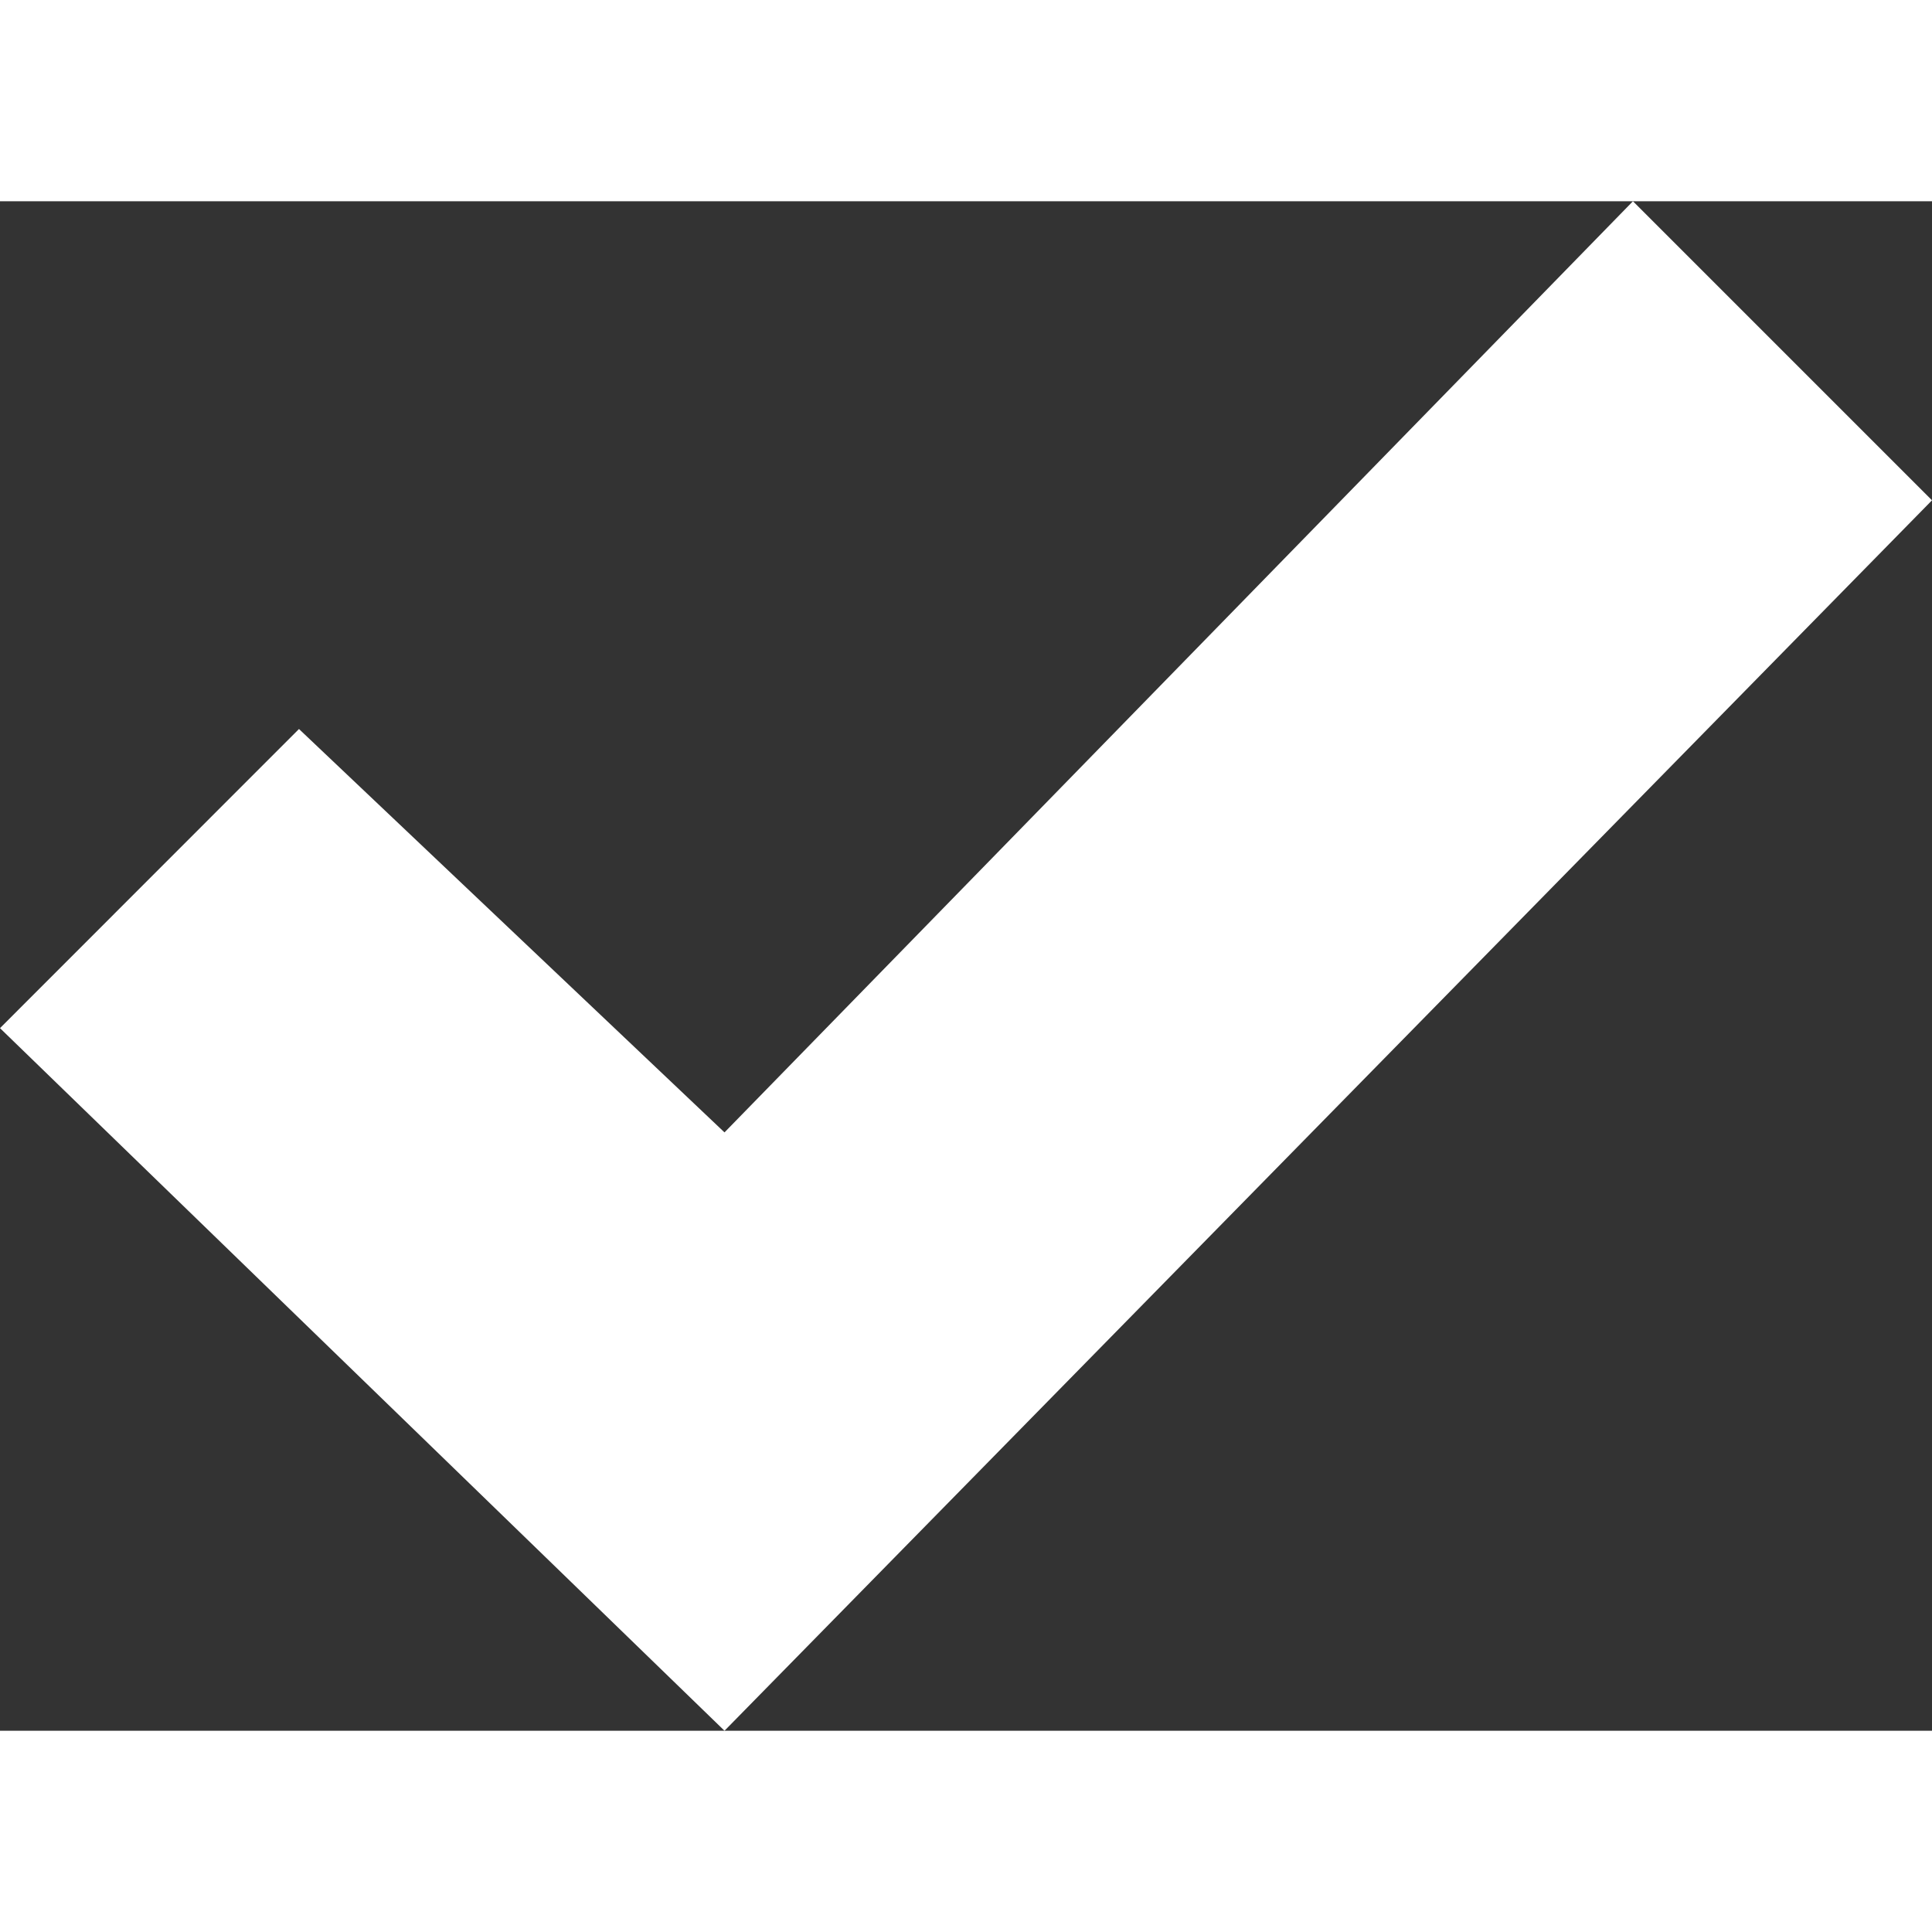 <svg xmlns="http://www.w3.org/2000/svg" viewBox="-2.384185791015625e-7 2 24 19" style="box-shadow: none; border-radius: 0px; opacity: 1;" preserveAspectRatio="xMidYMid meet" fill="#ffffff" fill-opacity="1" width="24" height="24"><rect x="-2.384185791015625e-7" y="2" width="24" height="19" fill="#333333" stroke="none"/><path d="M20.285 2l-11.285 11.567-5.286-5.011-3.714 3.716 9 8.728 15-15.285z"/></svg>